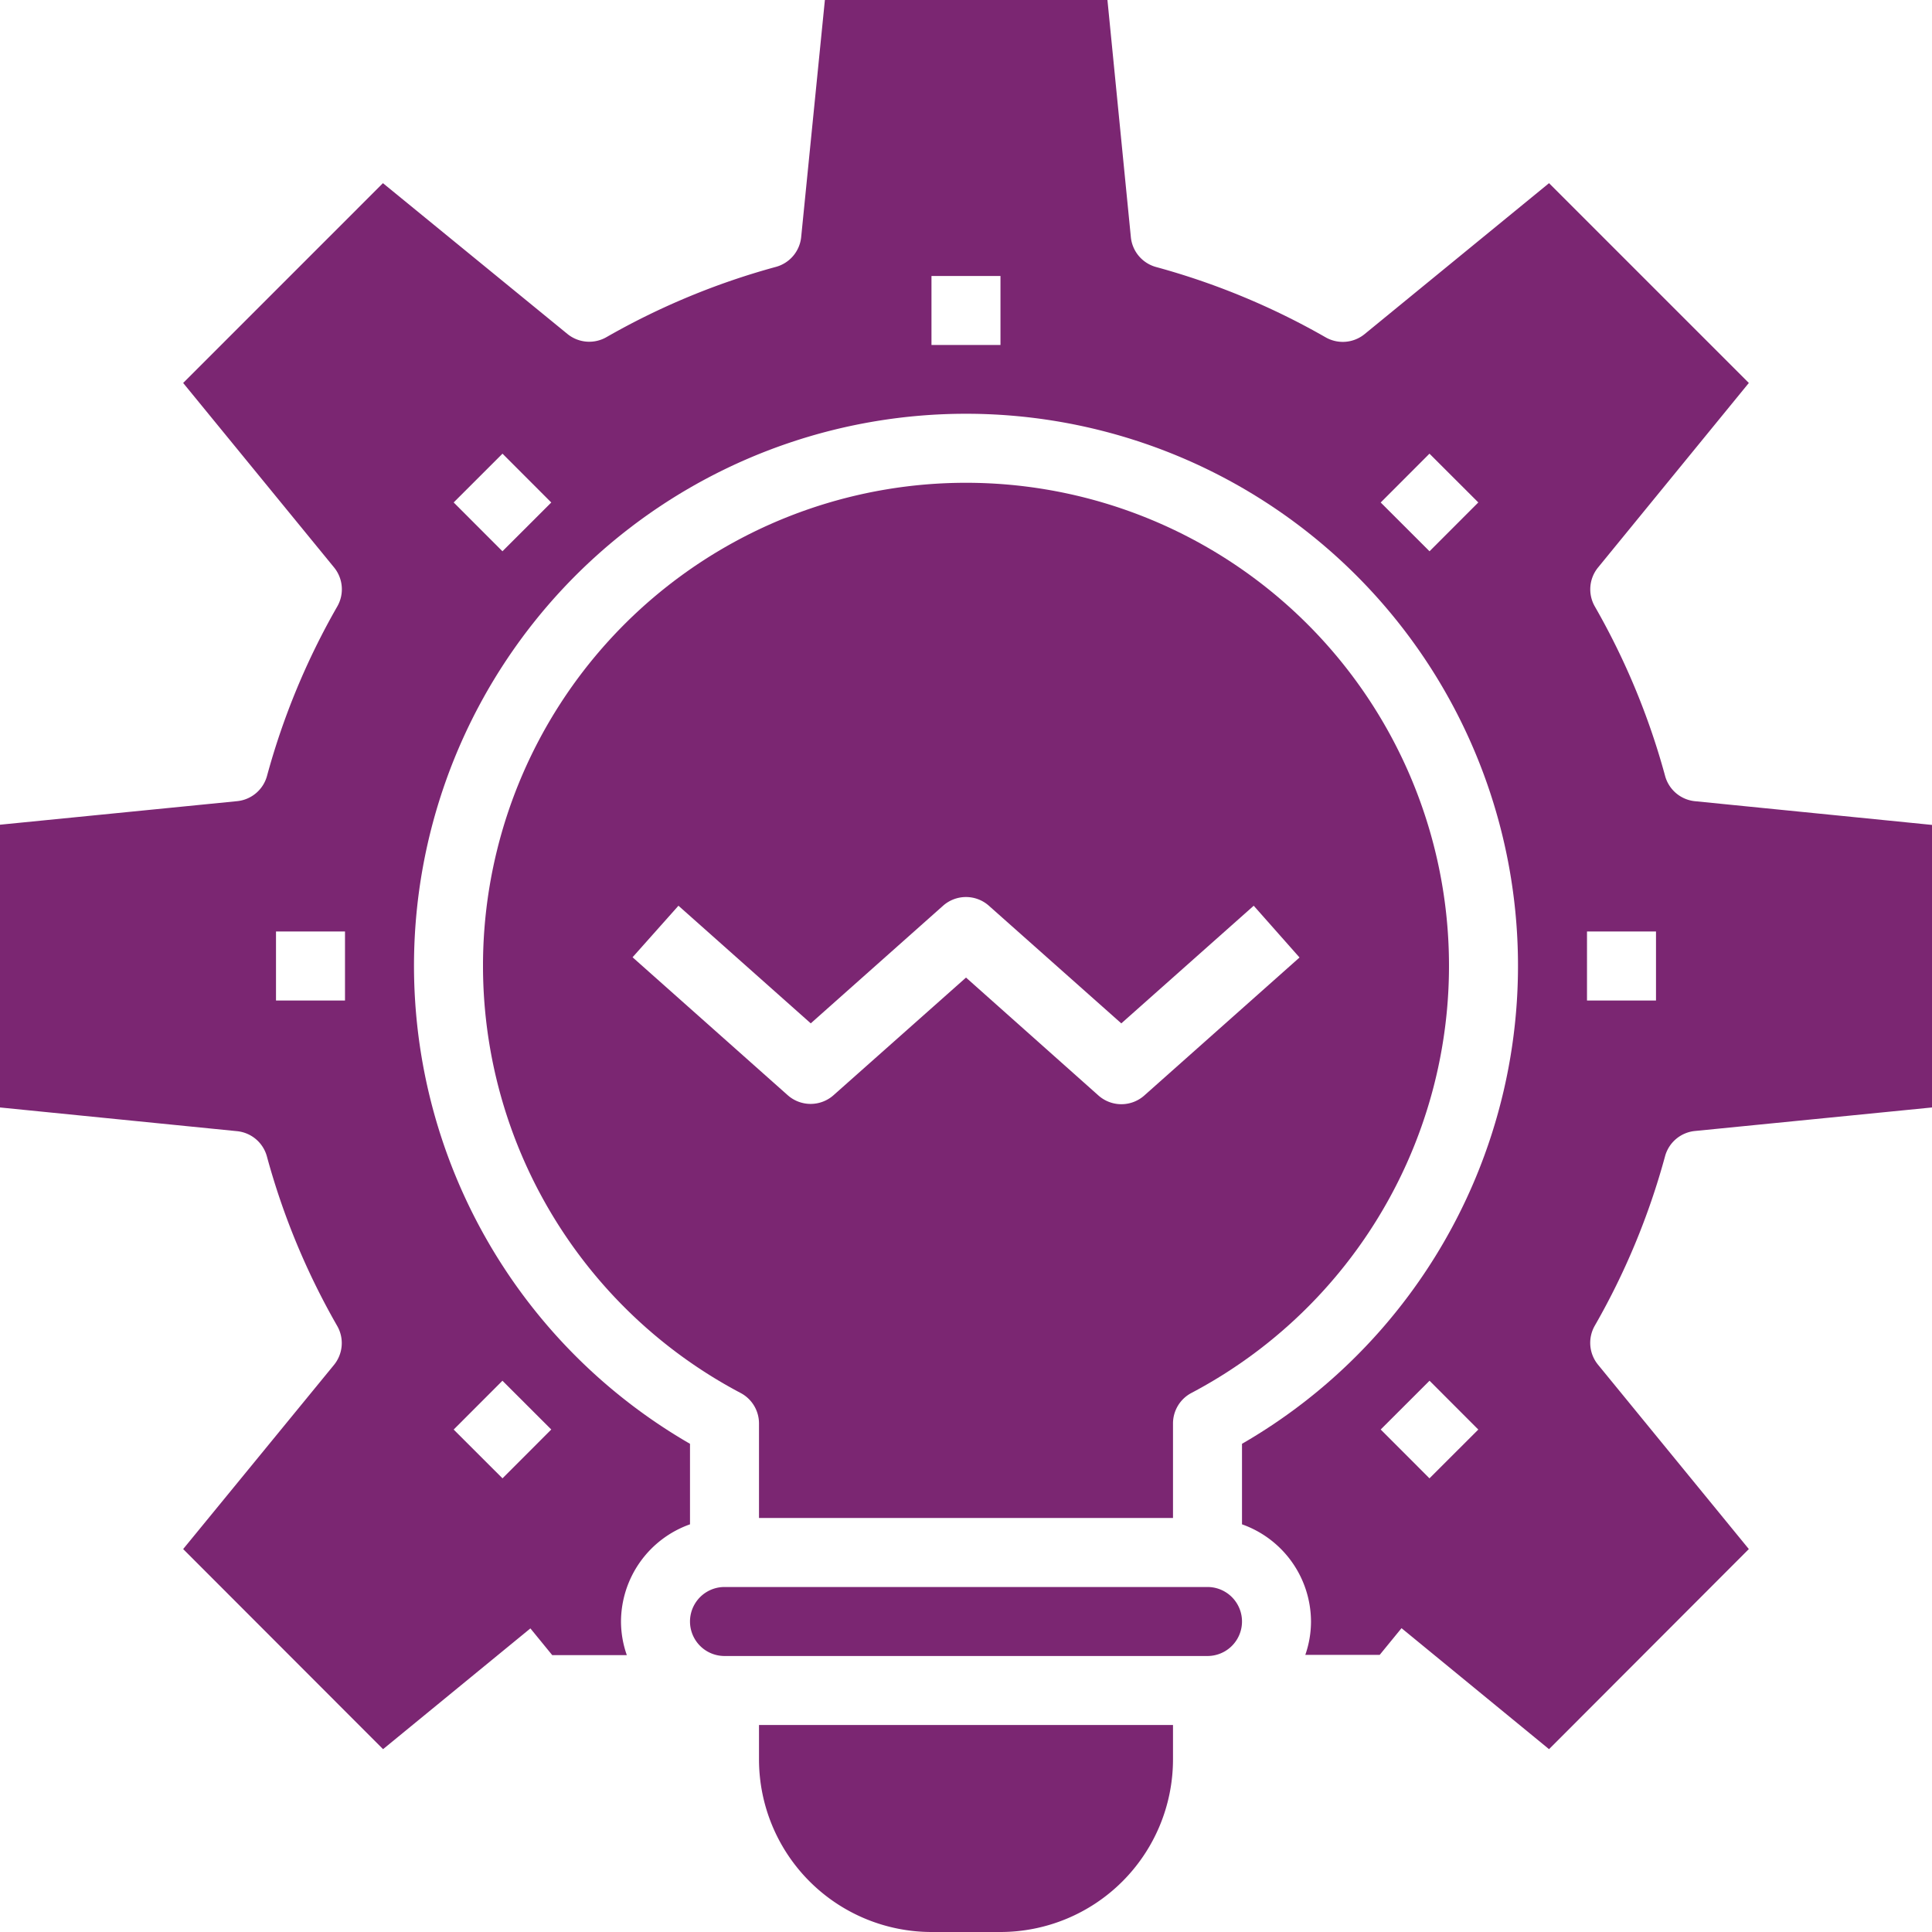 <svg xmlns="http://www.w3.org/2000/svg" width="77" height="77" viewBox="0 0 77 77">
  <g id="creative_1440879" transform="translate(0 0)">
    <path id="Path_6625" data-name="Path 6625" d="M139.491,153.208V149.44a1.374,1.374,0,0,1,.733-1.215,19.25,19.25,0,1,0-17.966,0,1.374,1.374,0,0,1,.733,1.215v3.768Zm-21.539-22.348,1.829-2.054,5.273,4.688,5.273-4.688a1.375,1.375,0,0,1,1.826,0l5.278,4.689,5.277-4.689,1.826,2.063-6.187,5.5a1.375,1.375,0,0,1-1.827,0l-5.278-4.7-5.28,4.688a1.375,1.375,0,0,1-1.827,0Zm0,0" transform="translate(-92.741 -92.708)" fill="#7b2672"/>
    <path id="Path_6626" data-name="Path 6626" d="M61.737,69.713,69.7,61.738,63.689,54.39a1.376,1.376,0,0,1-.129-1.554,28.668,28.668,0,0,0,2.8-6.751,1.374,1.374,0,0,1,1.189-1.009L77,44.138V32.877l-9.449-.945a1.375,1.375,0,0,1-1.189-1.01,28.735,28.735,0,0,0-2.8-6.751,1.375,1.375,0,0,1,.129-1.554L69.7,15.263,61.737,7.3l-7.352,6.017a1.376,1.376,0,0,1-1.554.126,28.884,28.884,0,0,0-6.752-2.8A1.375,1.375,0,0,1,45.07,9.448L44.137,0H32.876l-.945,9.448a1.375,1.375,0,0,1-1.008,1.189,28.877,28.877,0,0,0-6.753,2.8,1.375,1.375,0,0,1-1.554-.126L15.262,7.3,7.3,15.263l6.014,7.352a1.376,1.376,0,0,1,.129,1.554,28.725,28.725,0,0,0-2.8,6.751,1.375,1.375,0,0,1-1.189,1.01L0,32.869V44.138l9.449.945a1.374,1.374,0,0,1,1.189,1.009,28.684,28.684,0,0,0,2.8,6.751A1.375,1.375,0,0,1,13.31,54.4L7.3,61.738l7.967,7.975L21.139,64.9l.87,1.065h2.973a4.054,4.054,0,0,1-.232-1.341,4.125,4.125,0,0,1,2.75-3.872V57.543a22,22,0,1,1,22,0v3.209a4.125,4.125,0,0,1,2.75,3.872,4.045,4.045,0,0,1-.227,1.331h2.965l.87-1.064Zm1.513-32.588H66v2.75h-2.75Zm-49.5,2.75H11v-2.75h2.75Zm6.275,15.154,1.946,1.944-1.944,1.946-1.946-1.944Zm0-33.058-1.944-1.946,1.946-1.944,1.944,1.946ZM39.874,13.75h-2.75V11h2.75Zm17.1,8.221-1.946-1.944,1.944-1.946,1.946,1.944Zm0,33.058,1.944,1.946-1.946,1.944-1.944-1.946Zm0,0" transform="translate(0 0)" fill="#7b2672"/>
    <path id="Path_6627" data-name="Path 6627" d="M192.5,400H176v1.375a6.883,6.883,0,0,0,6.875,6.875h2.75a6.883,6.883,0,0,0,6.875-6.875Zm0,0" transform="translate(-145.75 -331.25)" fill="#7b2672"/>
    <path id="Path_6628" data-name="Path 6628" d="M161.375,370.75h19.25a1.375,1.375,0,1,0,0-2.75h-19.25a1.375,1.375,0,0,0,0,2.75Zm0,0" transform="translate(-132.5 -304.75)" fill="#7b2672"/>
  </g>
</svg>
